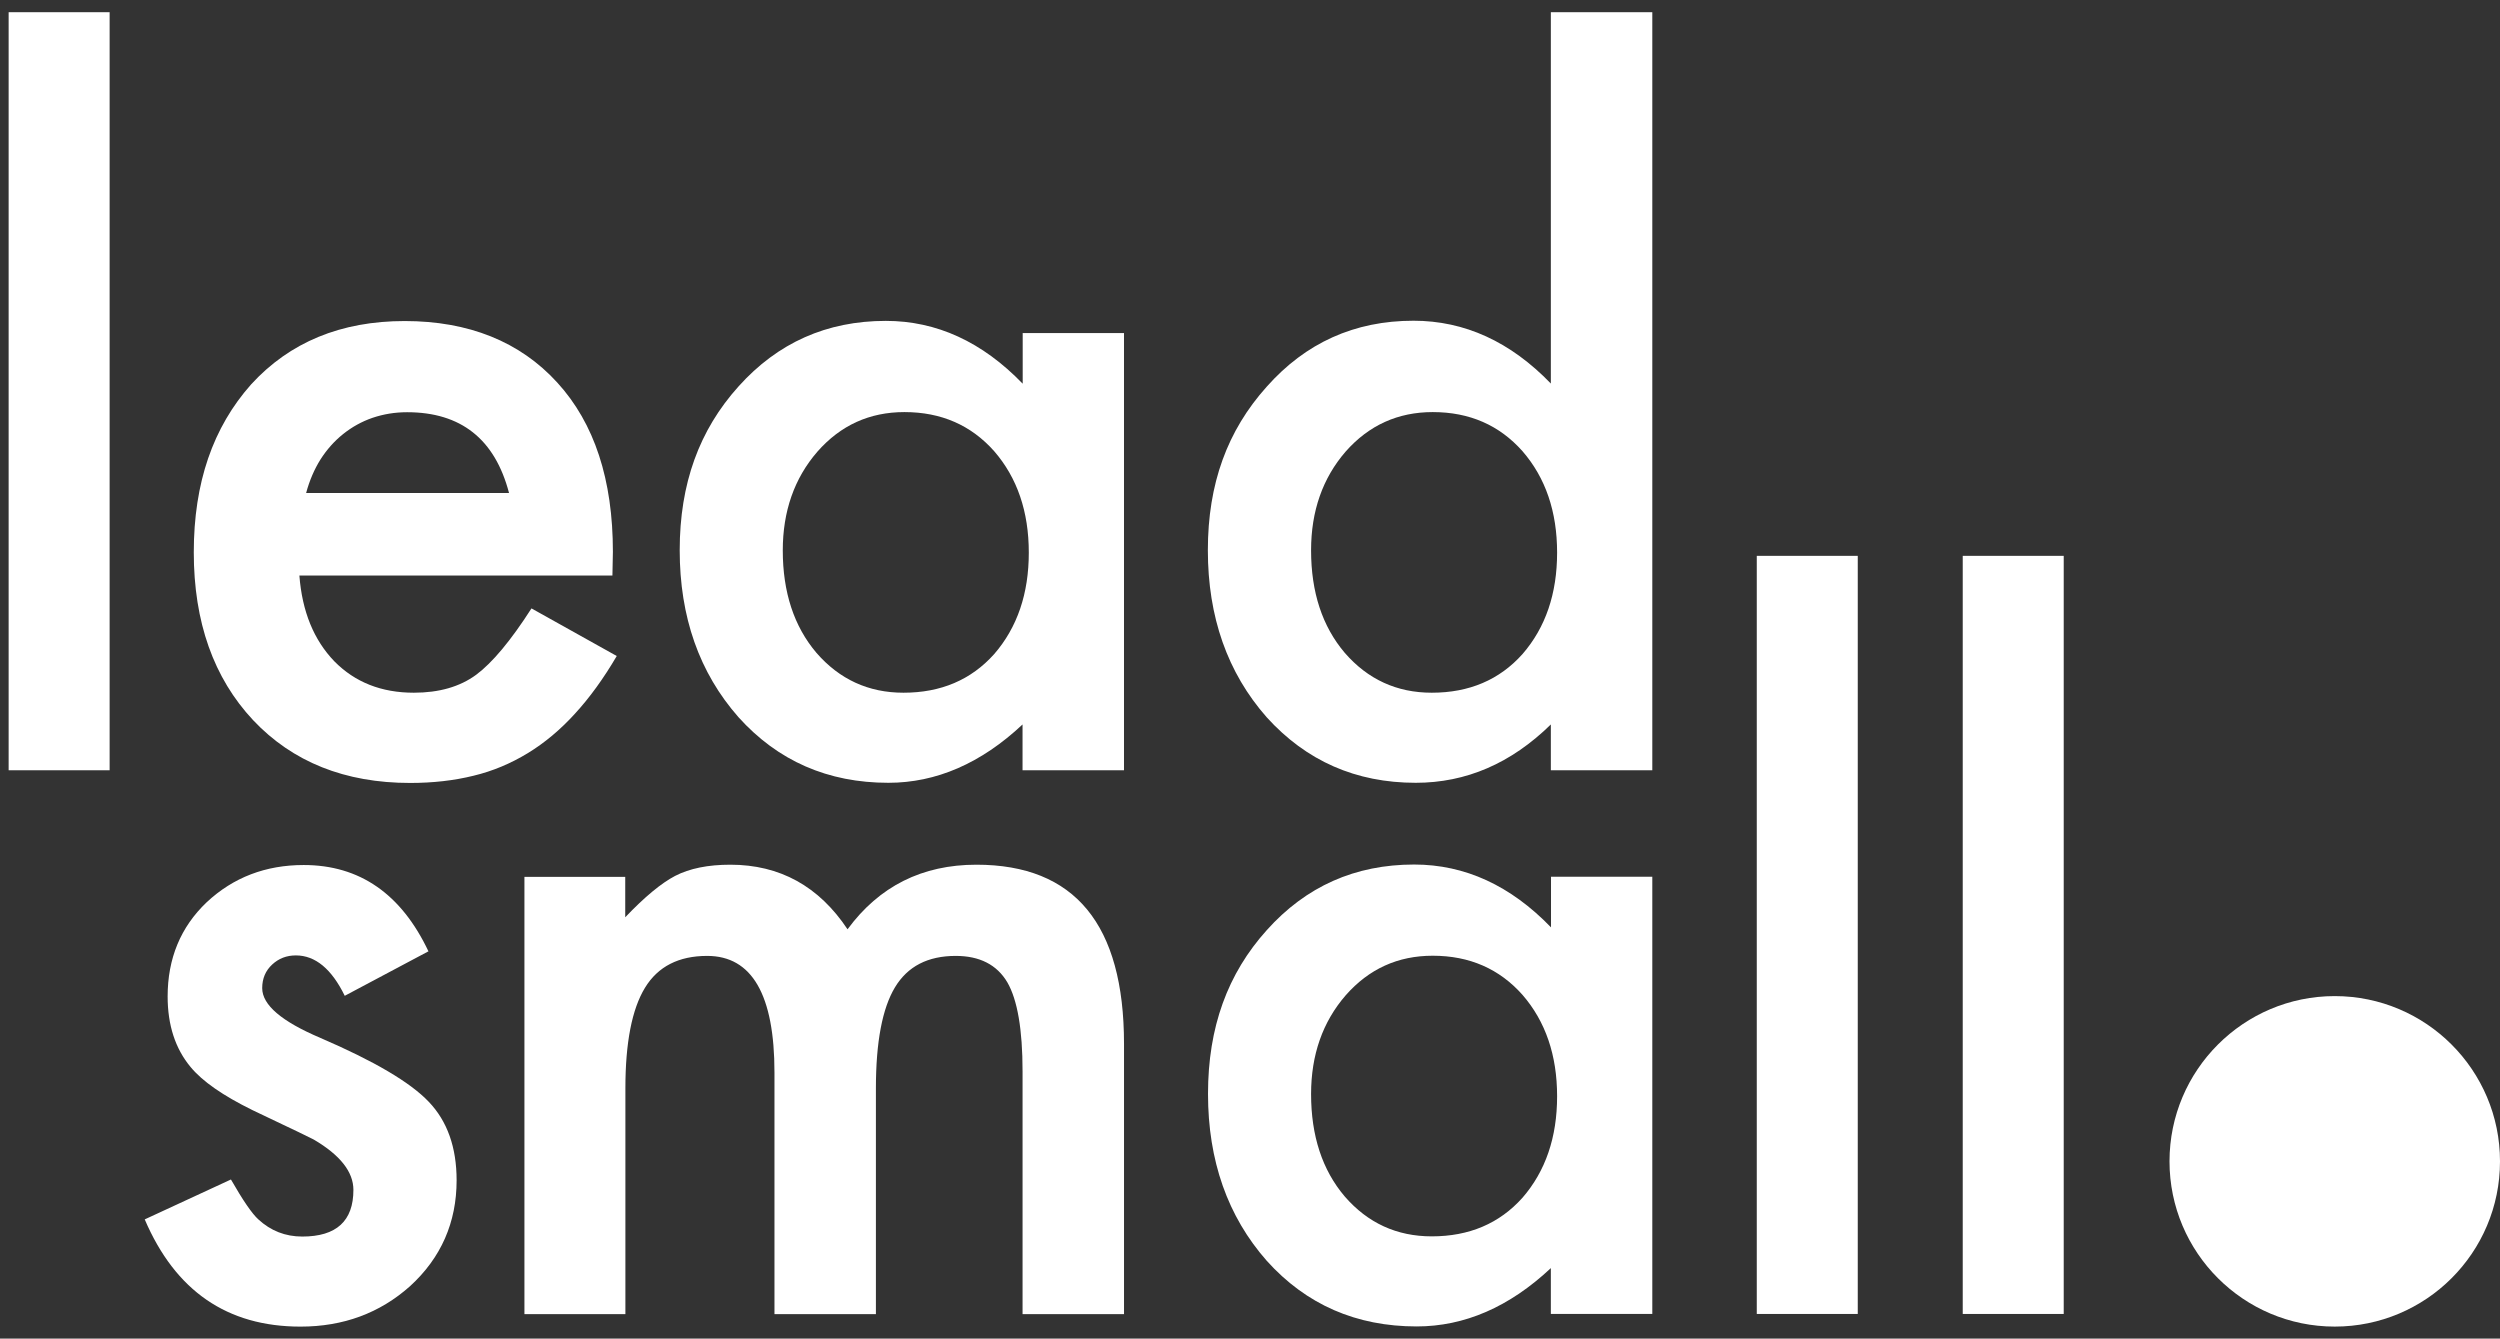 <svg width="127" height="68" viewBox="0 0 127 68" fill="none" xmlns="http://www.w3.org/2000/svg">
    <rect x="0" y="0" width="127" height="68" fill="#333333" stroke="none"/>
    <title>Lead Small Logo</title>
<g clip-path="url(#clip0_12610_51320)">
<path d="M5.569 0.619H0.439V39.131H5.569V0.619Z" fill="white"/>
<path d="M25.859 25.045C25.143 22.309 23.416 20.941 20.681 20.941C20.054 20.941 19.476 21.039 18.922 21.226C18.377 21.414 17.88 21.691 17.432 22.049C16.984 22.407 16.602 22.838 16.284 23.335C15.967 23.84 15.722 24.41 15.551 25.045H25.859ZM31.127 29.238H15.209C15.348 31.062 15.942 32.511 16.984 33.594C18.035 34.661 19.378 35.19 21.023 35.19C22.301 35.19 23.36 34.889 24.19 34.278C25.012 33.667 25.949 32.544 26.999 30.907L31.331 33.325C30.663 34.465 29.955 35.442 29.206 36.257C28.465 37.071 27.667 37.739 26.812 38.26C25.957 38.781 25.037 39.172 24.052 39.408C23.066 39.652 21.992 39.774 20.835 39.774C17.522 39.774 14.859 38.707 12.856 36.582C10.853 34.441 9.844 31.599 9.844 28.058C9.844 24.516 10.821 21.707 12.759 19.525C14.721 17.383 17.318 16.309 20.559 16.309C23.799 16.309 26.413 17.351 28.31 19.435C30.199 21.503 31.135 24.369 31.135 28.033L31.111 29.238H31.127Z" fill="white"/>
<path d="M39.765 27.96C39.765 30.085 40.335 31.82 41.474 33.163C42.647 34.514 44.121 35.19 45.896 35.19C47.793 35.19 49.331 34.539 50.504 33.228C51.676 31.877 52.263 30.159 52.263 28.074C52.263 25.99 51.676 24.272 50.504 22.92C49.331 21.601 47.817 20.934 45.944 20.934C44.178 20.934 42.704 21.601 41.523 22.945C40.351 24.296 39.765 25.974 39.765 27.96ZM51.945 16.92H57.099V39.131H51.945V36.803C49.836 38.781 47.557 39.766 45.13 39.766C42.061 39.766 39.52 38.659 37.517 36.436C35.523 34.173 34.529 31.339 34.529 27.952C34.529 24.565 35.523 21.846 37.517 19.631C39.512 17.408 42.004 16.301 45 16.301C47.581 16.301 49.901 17.367 51.953 19.492V16.911L51.945 16.92Z" fill="white"/>
<path d="M66.603 27.96C66.603 30.085 67.173 31.82 68.313 33.163C69.485 34.514 70.959 35.19 72.734 35.19C74.631 35.19 76.17 34.539 77.342 33.228C78.515 31.877 79.101 30.159 79.101 28.074C79.101 25.99 78.515 24.272 77.342 22.92C76.17 21.601 74.655 20.934 72.783 20.934C71.016 20.934 69.542 21.601 68.362 22.936C67.189 24.288 66.603 25.965 66.603 27.952M78.783 0.619H83.937V39.131H78.783V36.802C76.764 38.781 74.476 39.766 71.92 39.766C68.883 39.766 66.359 38.659 64.347 36.436C62.353 34.172 61.359 31.339 61.359 27.952C61.359 24.565 62.353 21.87 64.347 19.647C66.326 17.416 68.809 16.293 71.806 16.293C74.403 16.293 76.732 17.359 78.783 19.484V0.619Z" fill="white"/>
<path d="M21.755 48.332L17.513 50.587C16.845 49.219 16.015 48.535 15.03 48.535C14.557 48.535 14.158 48.69 13.825 49C13.491 49.309 13.32 49.708 13.32 50.197C13.32 51.051 14.305 51.89 16.283 52.729C19.003 53.901 20.835 54.976 21.779 55.969C22.724 56.954 23.196 58.29 23.196 59.959C23.196 62.1 22.406 63.9 20.827 65.341C19.288 66.709 17.44 67.392 15.266 67.392C11.537 67.392 8.907 65.577 7.352 61.945L11.732 59.918C12.343 60.985 12.807 61.66 13.124 61.945C13.751 62.523 14.492 62.817 15.355 62.817C17.09 62.817 17.953 62.027 17.953 60.447C17.953 59.535 17.285 58.681 15.941 57.891C15.428 57.63 14.907 57.386 14.394 57.142C13.882 56.897 13.352 56.645 12.823 56.393C11.333 55.66 10.283 54.935 9.68 54.202C8.907 53.274 8.516 52.077 8.516 50.62C8.516 48.69 9.175 47.094 10.502 45.832C11.854 44.57 13.499 43.943 15.428 43.943C18.27 43.943 20.387 45.409 21.771 48.34" fill="white"/>
<path d="M26.633 44.546H31.762V46.597C32.748 45.563 33.594 44.863 34.294 44.497C35.035 44.114 35.972 43.927 37.103 43.927C39.611 43.927 41.598 45.018 43.055 47.208C44.667 45.018 46.849 43.927 49.602 43.927C54.601 43.927 57.1 46.964 57.1 53.03V66.757H51.946V54.422C51.946 52.297 51.686 50.791 51.173 49.903C50.644 49.007 49.764 48.56 48.551 48.56C47.135 48.56 46.109 49.089 45.465 50.155C44.822 51.222 44.496 52.932 44.496 55.285V66.757H39.343V54.487C39.343 50.538 38.203 48.56 35.923 48.56C34.482 48.56 33.423 49.097 32.764 50.18C32.104 51.263 31.77 52.964 31.77 55.285V66.757H26.641V44.546H26.633Z" fill="white"/>
<path d="M66.603 55.577C66.603 57.703 67.172 59.437 68.312 60.78C69.485 62.132 70.959 62.807 72.734 62.807C74.631 62.807 76.169 62.156 77.342 60.845C78.514 59.494 79.101 57.776 79.101 55.691C79.101 53.607 78.514 51.889 77.342 50.538C76.169 49.218 74.655 48.551 72.782 48.551C71.016 48.551 69.542 49.218 68.361 50.562C67.189 51.913 66.603 53.591 66.603 55.577ZM78.783 44.537H83.937V66.748H78.783V64.42C76.674 66.398 74.394 67.383 71.968 67.383C68.899 67.383 66.358 66.276 64.355 64.053C62.361 61.79 61.367 58.956 61.367 55.569C61.367 52.182 62.361 49.463 64.355 47.248C66.35 45.025 68.842 43.918 71.838 43.918C74.419 43.918 76.739 44.985 78.791 47.11V44.529L78.783 44.537Z" fill="white"/>
<path d="M94.374 28.237H89.244V66.749H94.374V28.237Z" fill="white"/>
<path d="M104.837 28.237H99.707V66.749H104.837V28.237Z" fill="white"/>
<path d="M127 58.997C127 63.638 123.238 67.391 118.605 67.391C113.973 67.391 110.211 63.63 110.211 58.997C110.211 54.364 113.973 50.602 118.605 50.602C123.238 50.602 127 54.364 127 58.997Z" fill="white"/>
</g>
<defs>
<clipPath id="clip0_12610_51320">
<rect width="126.56" height="66.773" fill="white" transform="translate(0.439 0.619)"/>
</clipPath>
</defs>
</svg>
